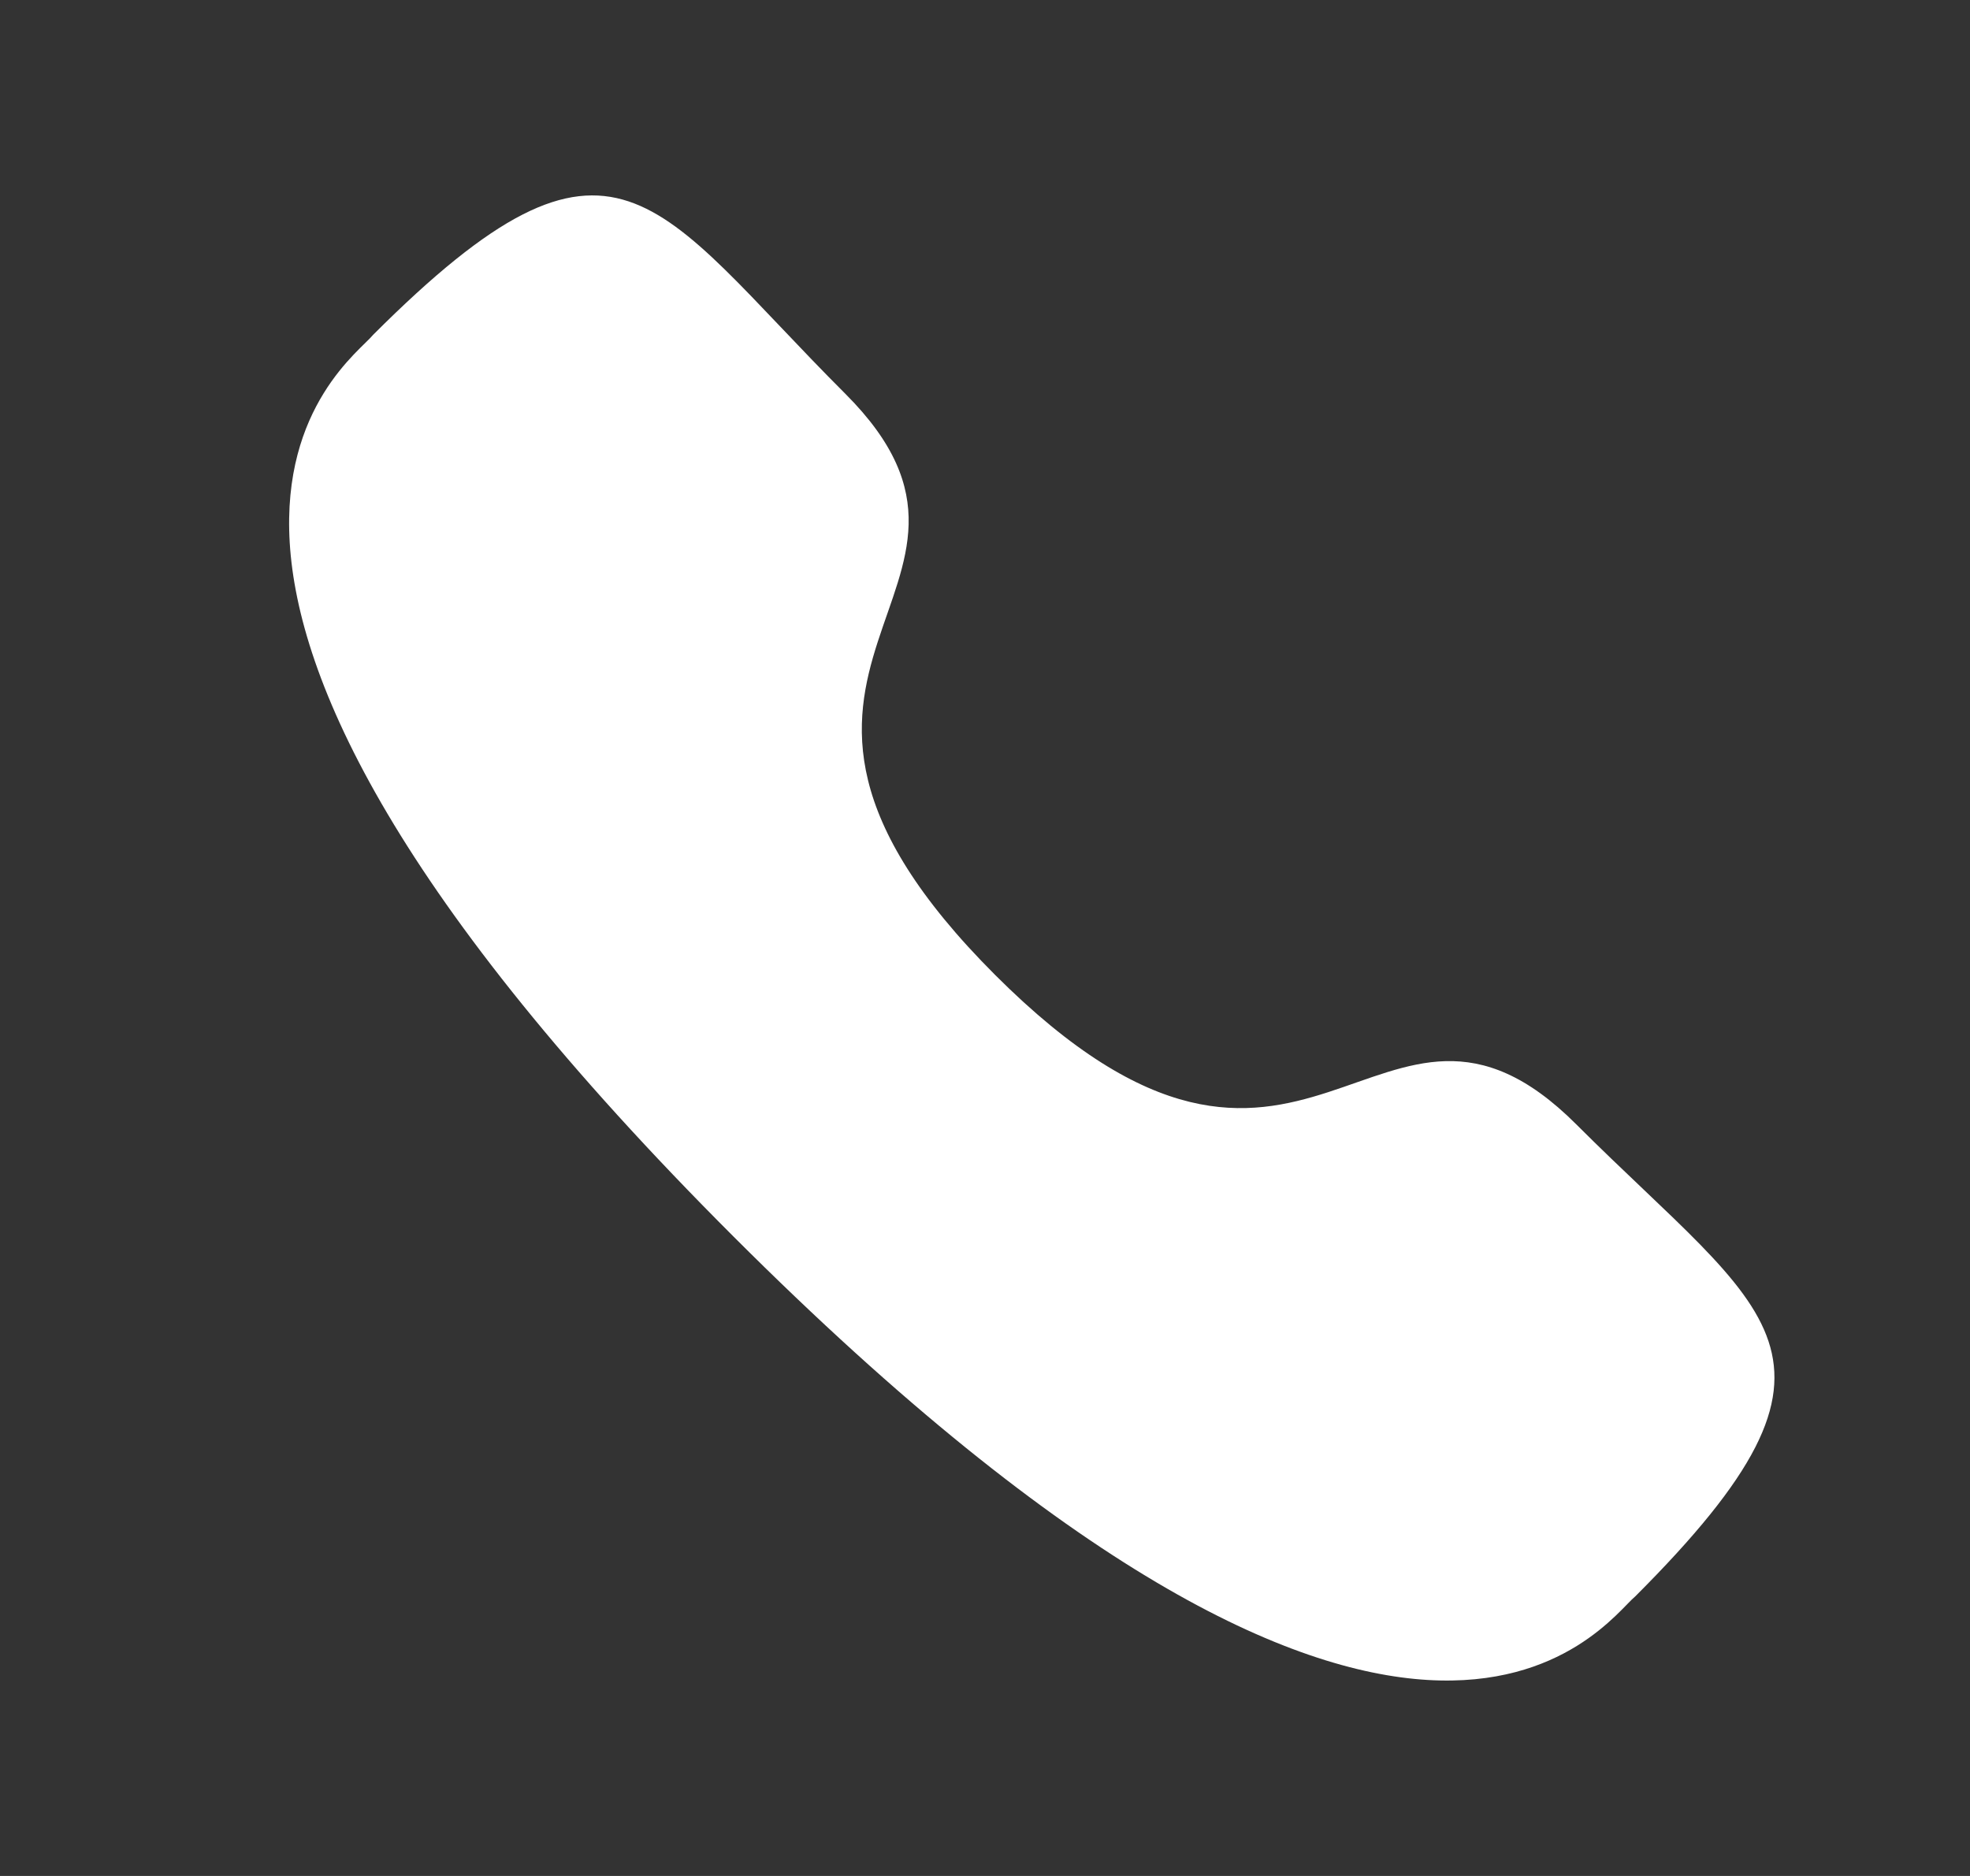 <svg width="21" height="20" viewBox="0 0 21 20" fill="none" xmlns="http://www.w3.org/2000/svg">
<rect x="0" y="0" width="21" height="20" fill="#333333" stroke="none"/>
<path fill-rule="evenodd" clip-rule="evenodd" d="M10.608 10.394C13.933 13.717 14.687 9.872 16.803 11.987C18.844 14.027 20.017 14.436 17.431 17.02C17.108 17.281 15.05 20.412 7.819 13.183C0.587 5.953 3.717 3.894 3.977 3.57C6.569 0.978 6.97 2.158 9.011 4.198C11.127 6.314 7.284 7.07 10.608 10.394Z" fill="white"/>
</svg>
